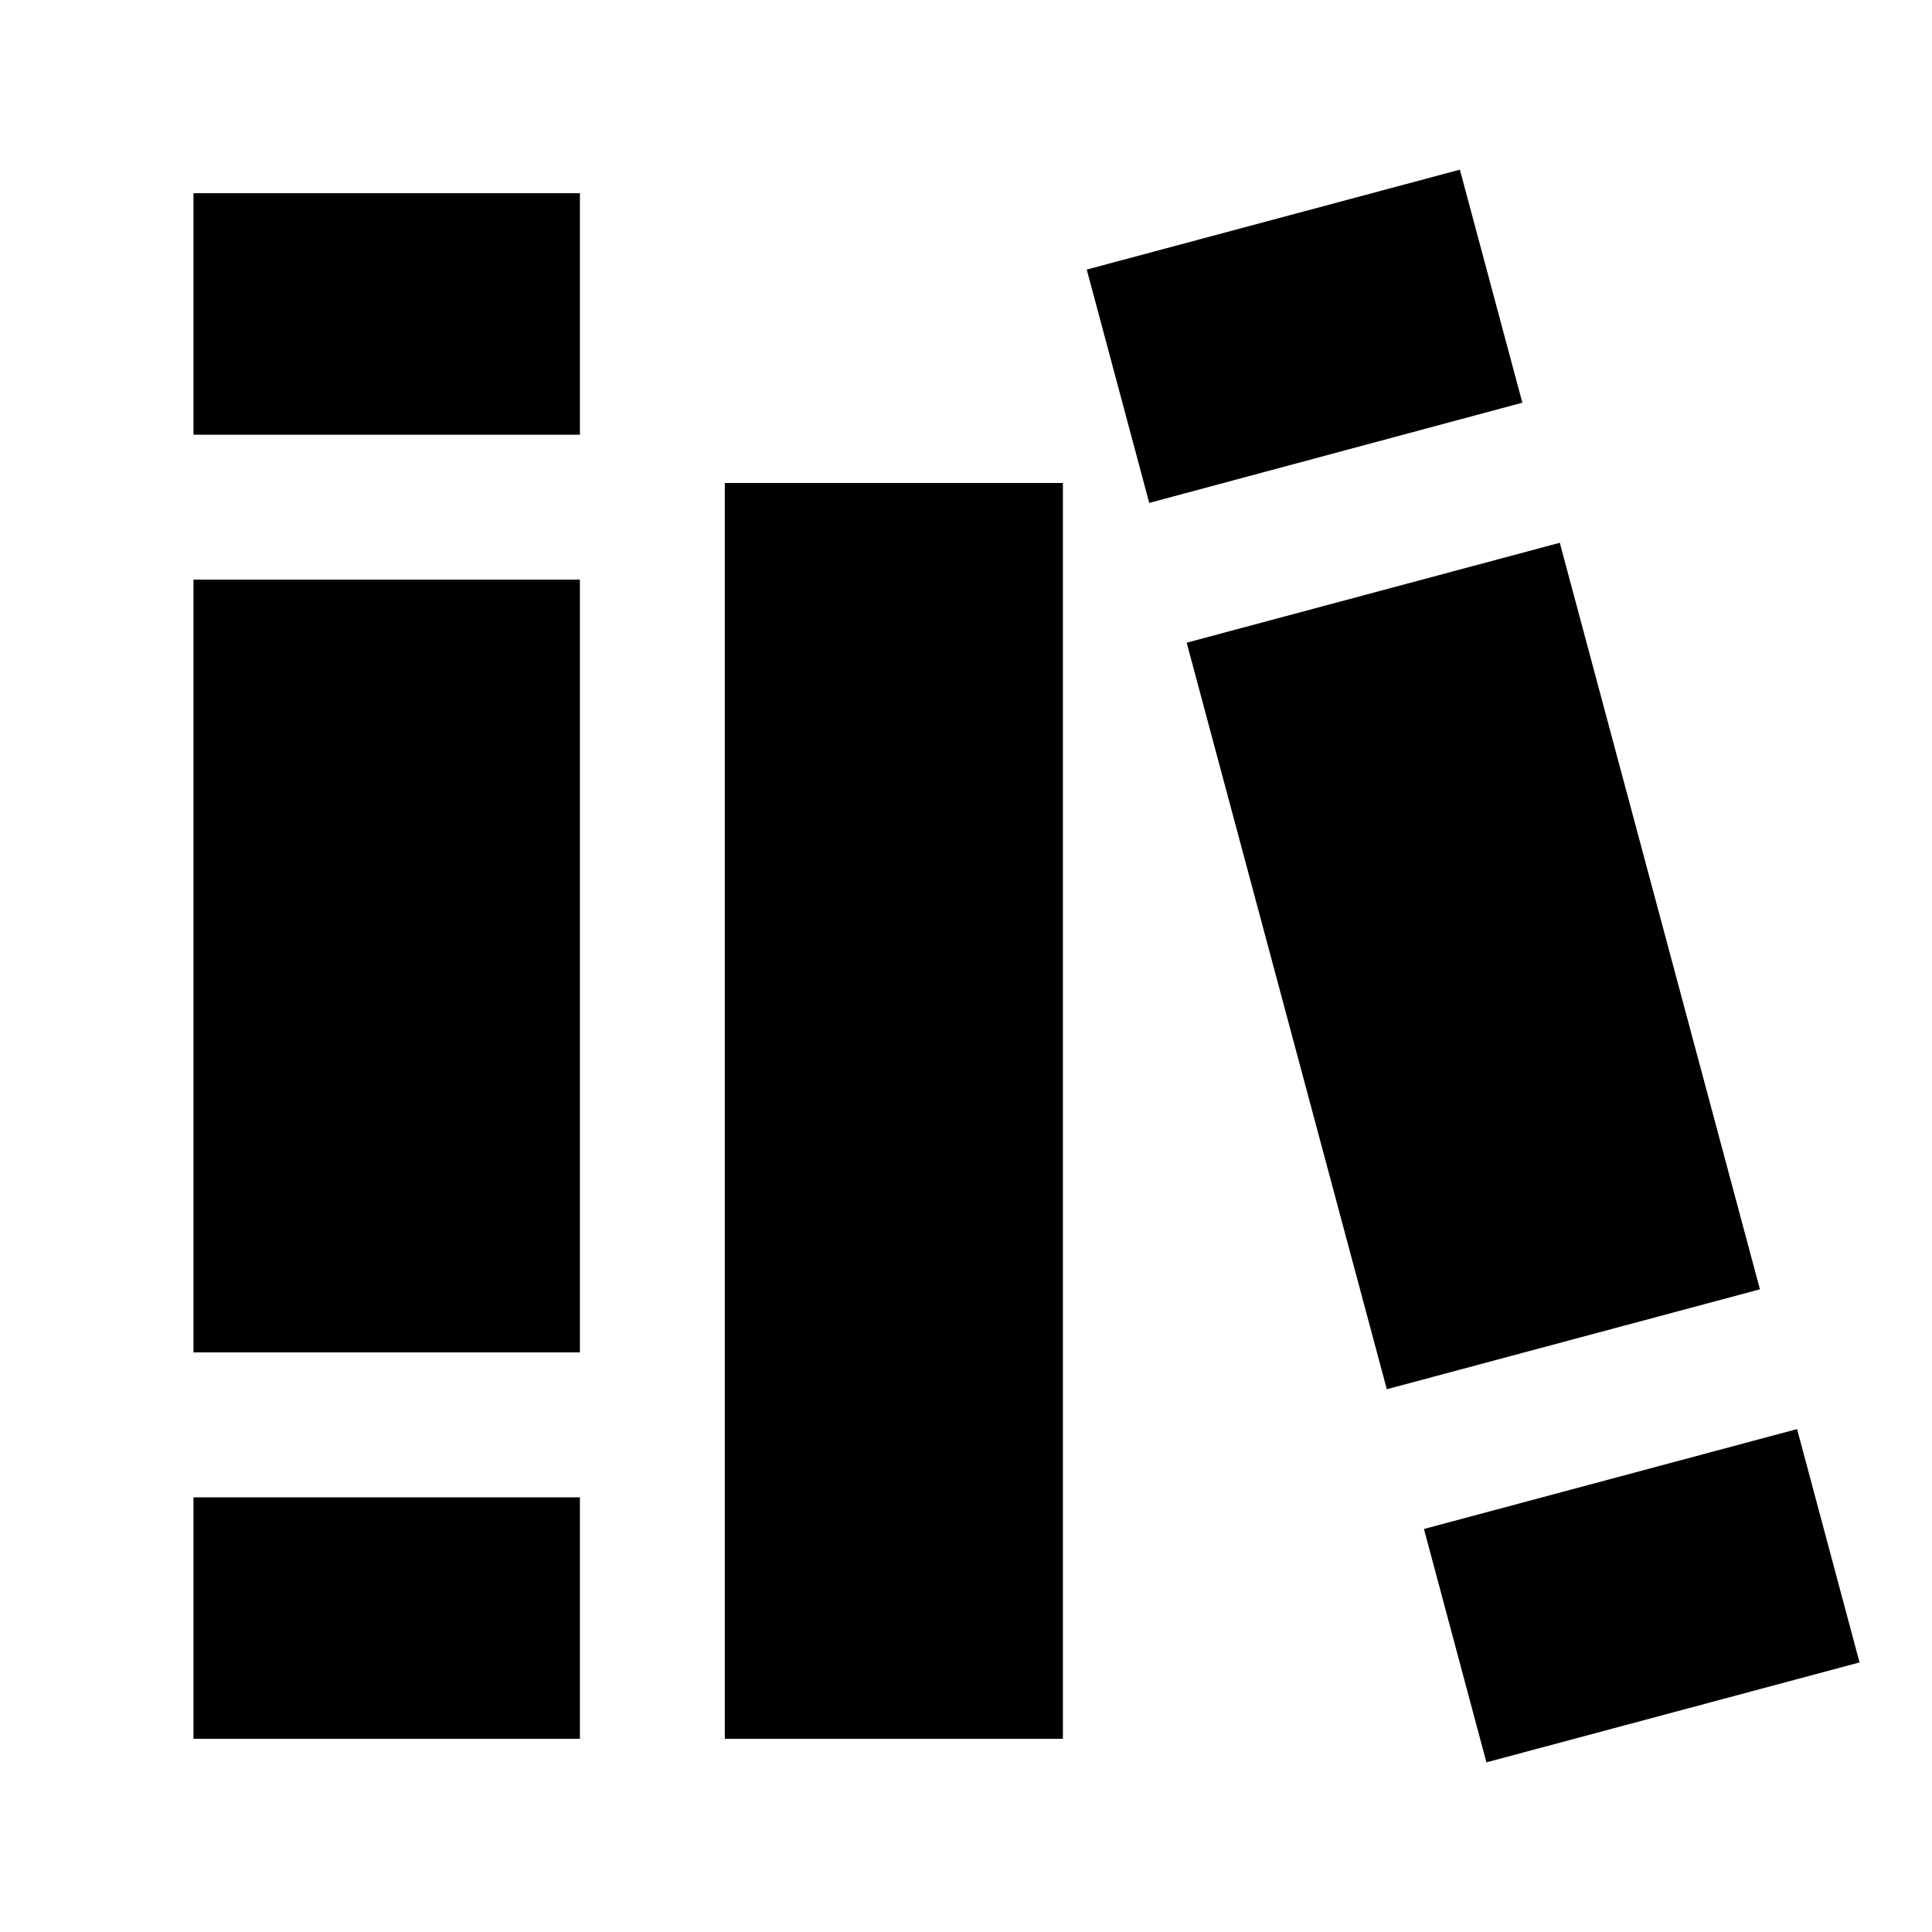 <svg xmlns="http://www.w3.org/2000/svg" viewBox="0 0 640 640"><!--! Font Awesome Pro 7.1.0 by @fontawesome - https://fontawesome.com License - https://fontawesome.com/license (Commercial License) Copyright 2025 Fonticons, Inc. --><path fill="currentColor" d="M483.6 56.2L360 89.3L380.7 166.6L504.3 133.4L483.6 56.2zM516.7 179.8L393.1 212.9L459.4 460.2L583 427.1L516.7 179.8zM492.4 583.8L616 550.7L595.3 473.4L471.7 506.5L492.4 583.8zM64.1 64L64.1 144L192.1 144L192.1 64L64.1 64zM64.1 192L64.1 448L192.1 448L192.1 192L64.1 192zM64.1 496L64.1 576L192.1 576L192.1 496L64.1 496zM240.1 160L240.1 576L352.1 576L352.1 160L240.1 160z"/></svg>